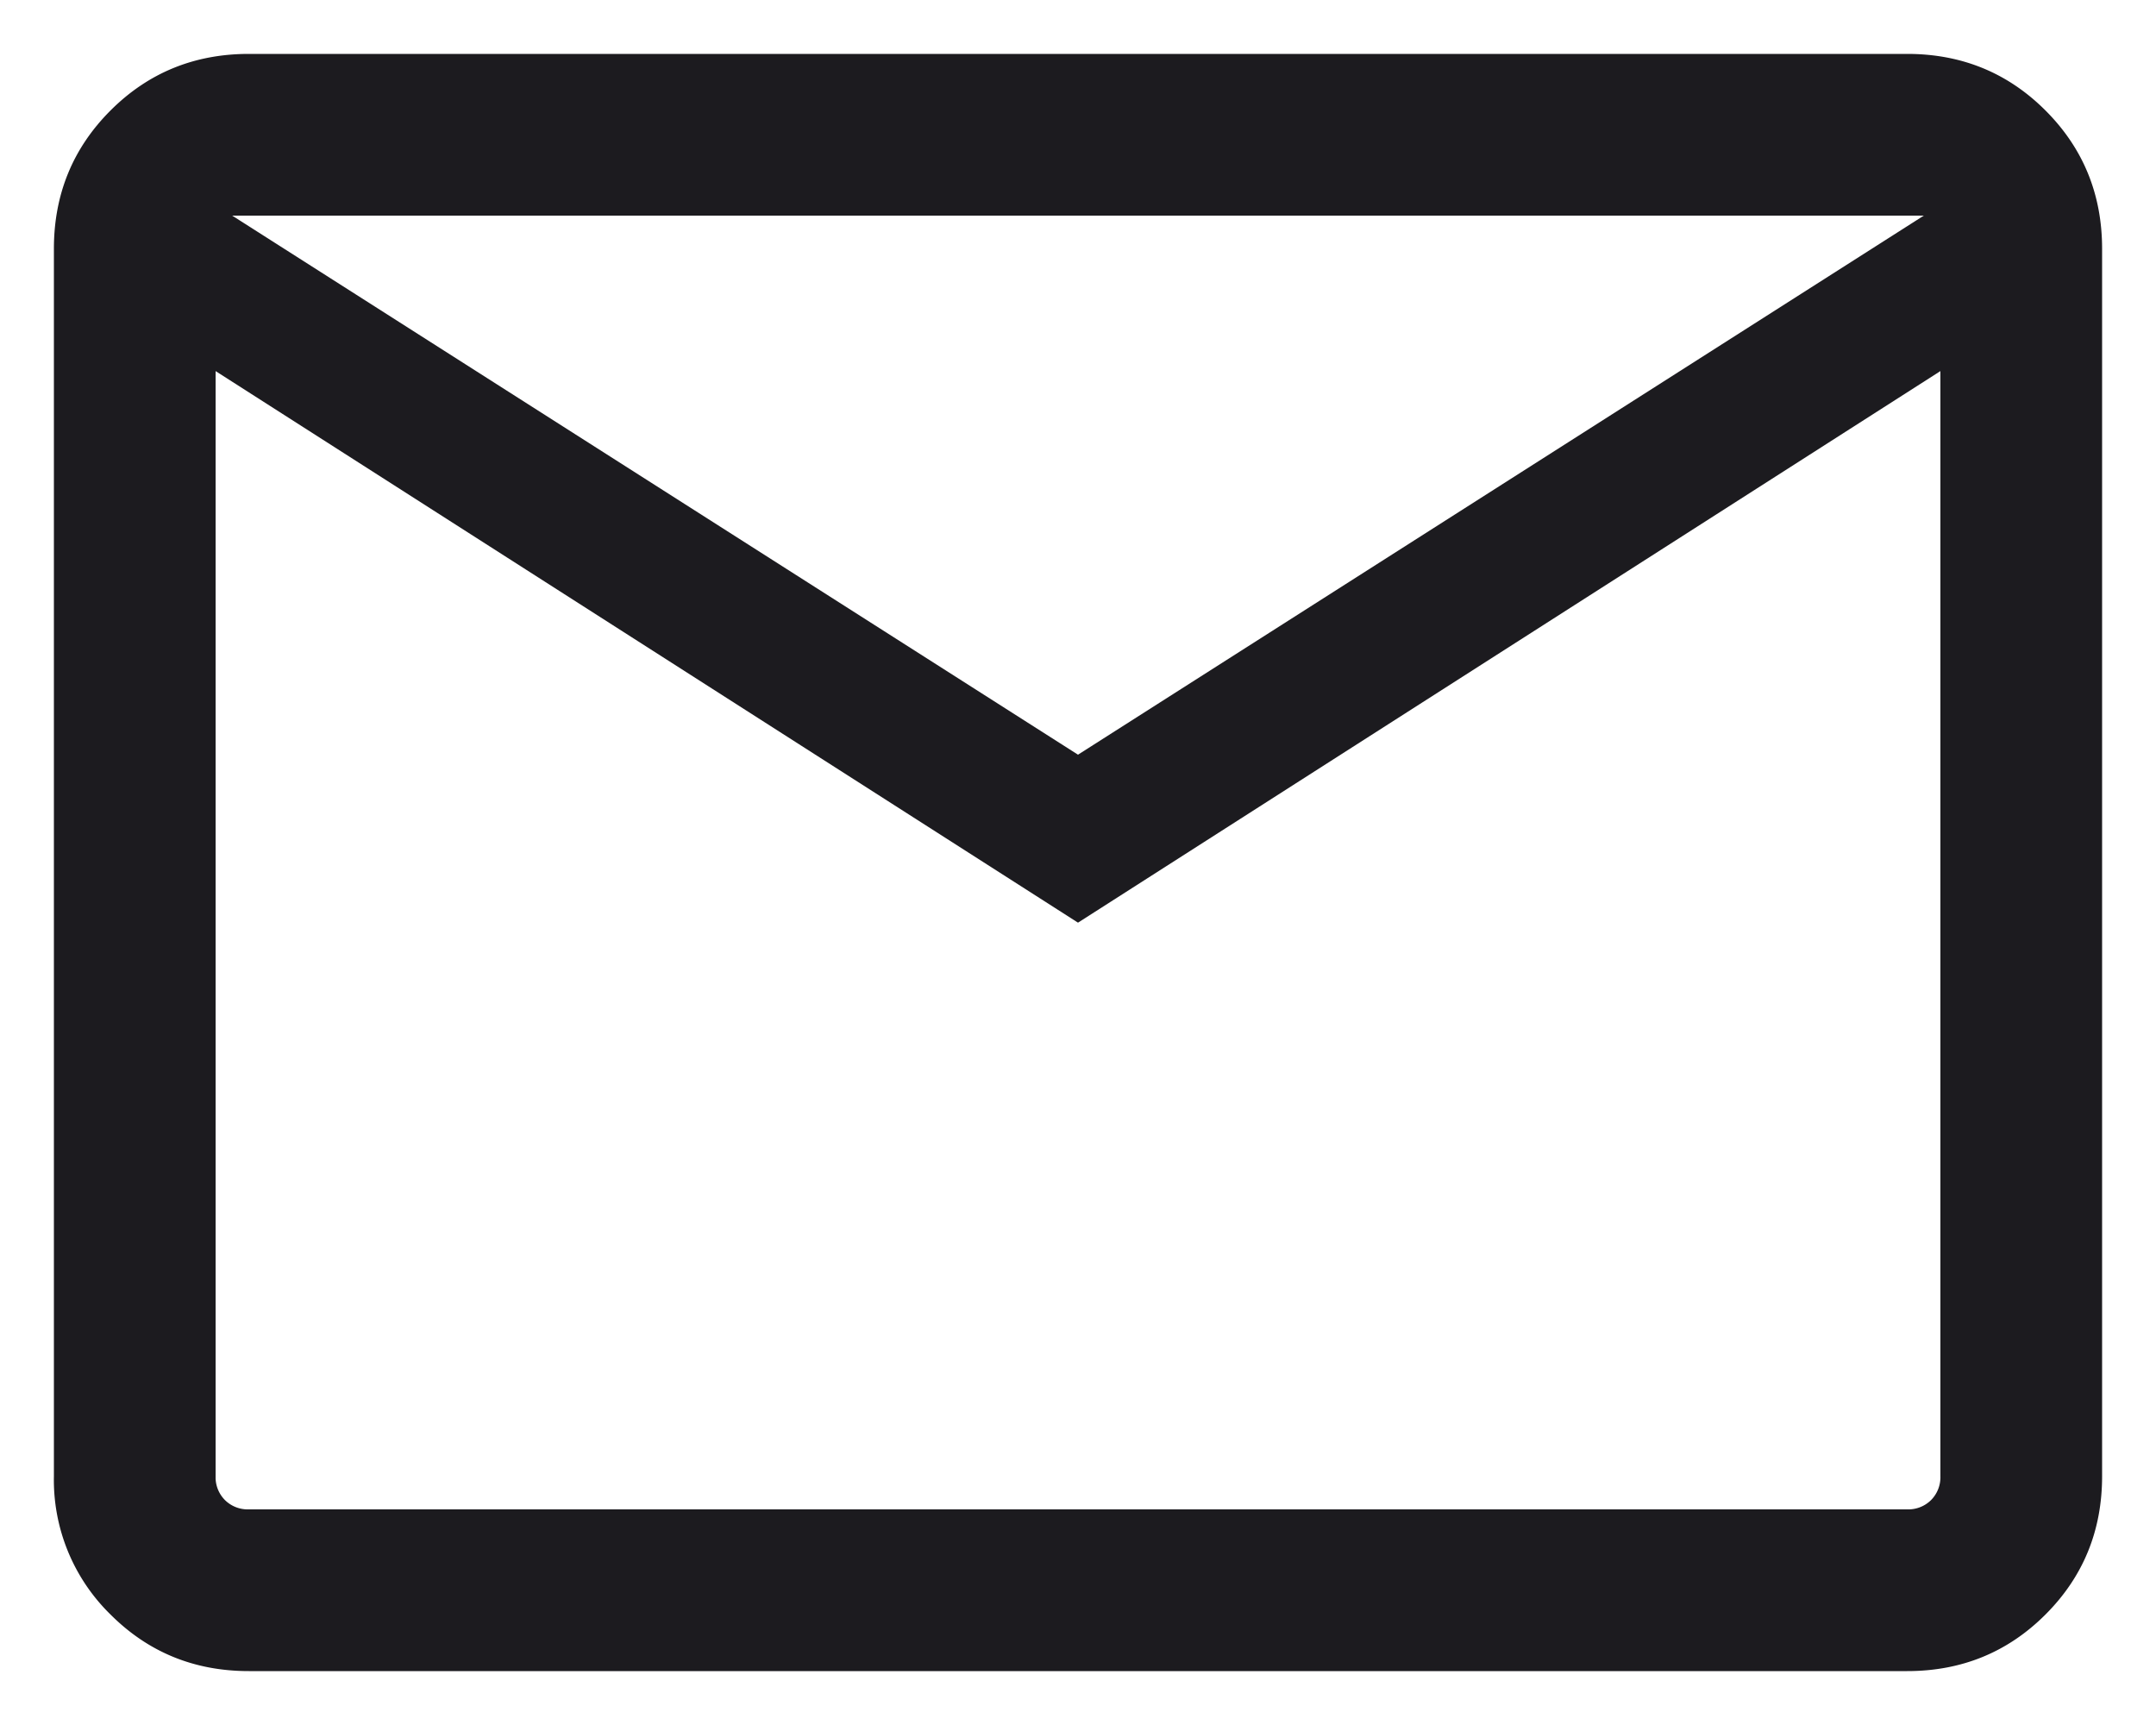 <svg width="20" height="16" viewBox="0 0 20 16" fill="none" xmlns="http://www.w3.org/2000/svg"><path d="M2.308 15.5c-.505 0-.933-.175-1.283-.525A1.745 1.745 0 0 1 .5 13.692V2.308c0-.505.175-.933.525-1.283C1.375.675 1.803.5 2.308.5h15.384c.505 0 .933.175 1.283.525.35.35.525.778.525 1.283v11.384c0 .505-.175.933-.525 1.283-.35.35-.778.525-1.283.525H2.308zM10 8.558L2 3.442v10.25a.3.3 0 0 0 .087.222.3.3 0 0 0 .22.086h15.385a.3.3 0 0 0 .221-.086.3.3 0 0 0 .087-.222V3.442l-8 5.116zM10 7l7.846-5H2.154L10 7zM2 3.442V2v11.692a.3.3 0 0 0 .087.222.3.3 0 0 0 .22.086H2V3.442z" fill="#1C1B1F"/></svg>